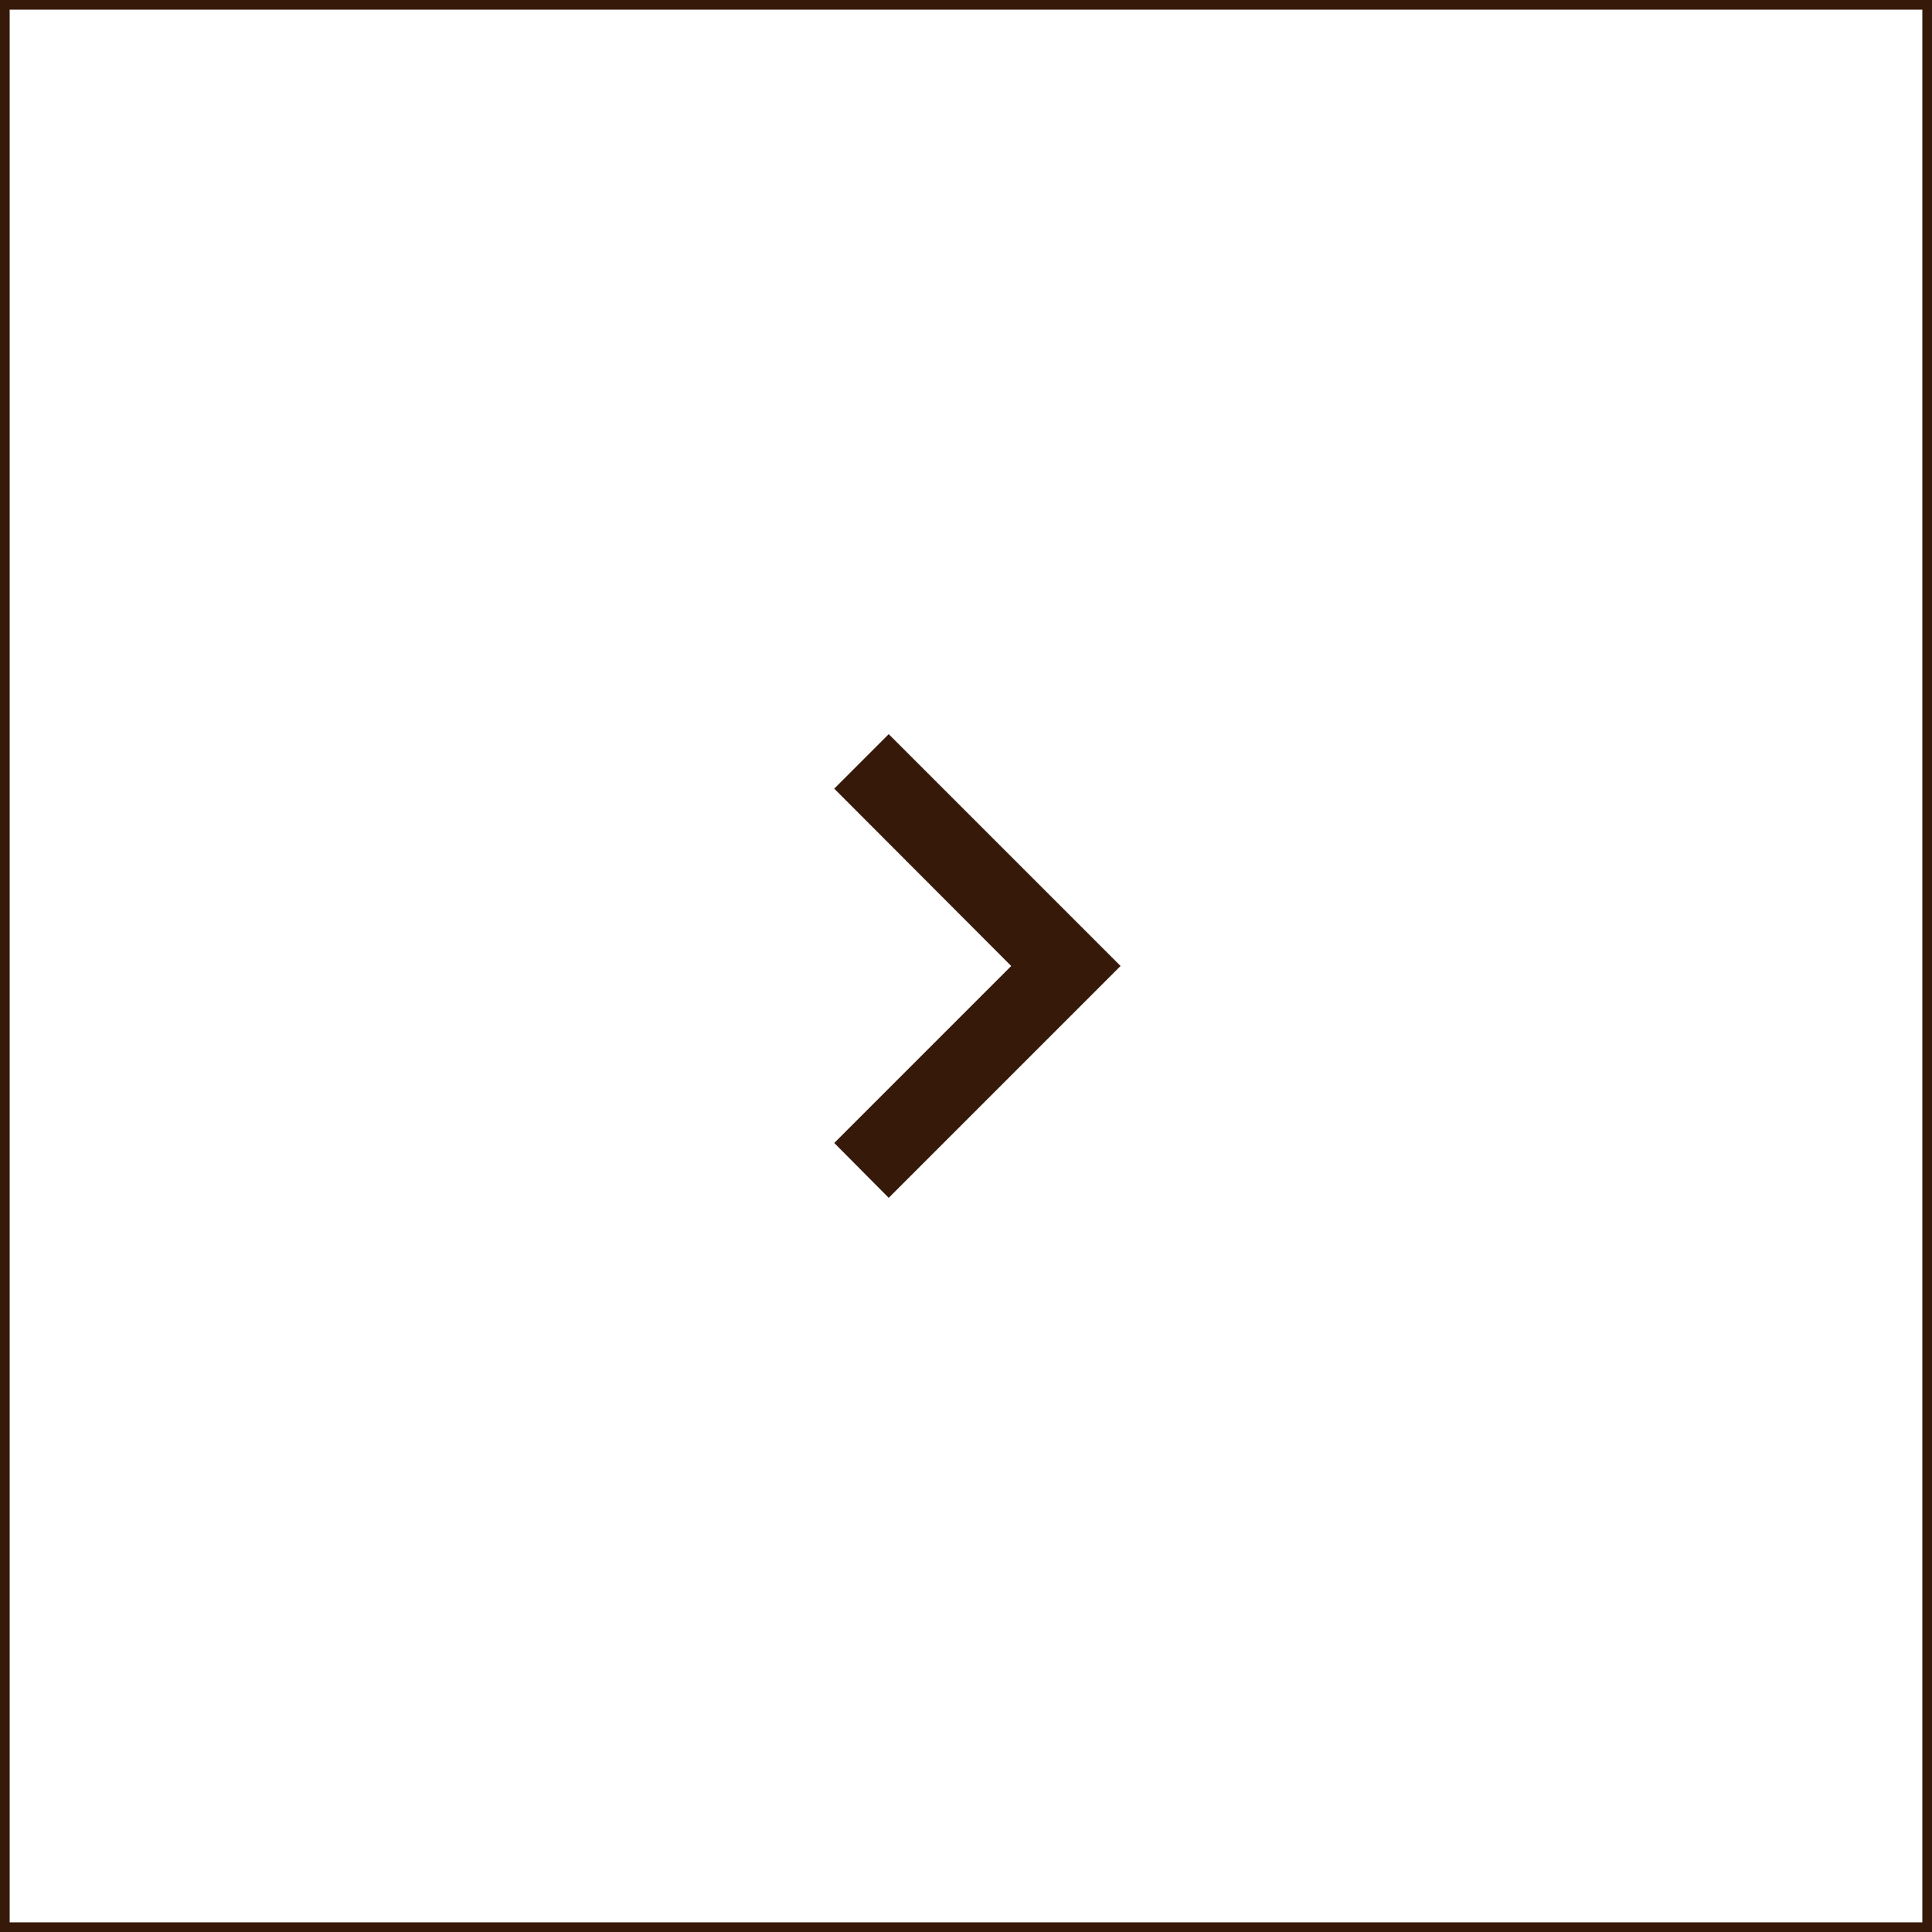 <?xml version="1.0" encoding="UTF-8"?> <svg xmlns="http://www.w3.org/2000/svg" width="200" height="200" viewBox="0 0 200 200" fill="none"> <rect x="0.5" y="0.5" width="199" height="199" stroke="url(#paint0_linear_702_155)"></rect> <path d="M86.36 118.32L104.68 100L86.36 81.64L92 76L116 100L92 124L86.36 118.32Z" fill="#361909"></path> <defs> <linearGradient id="paint0_linear_702_155" x1="0" y1="200" x2="227.343" y2="38.489" gradientUnits="userSpaceOnUse"> <stop stop-color="#361909"></stop> <stop offset="1" stop-color="#361909"></stop> </linearGradient> </defs> </svg> 